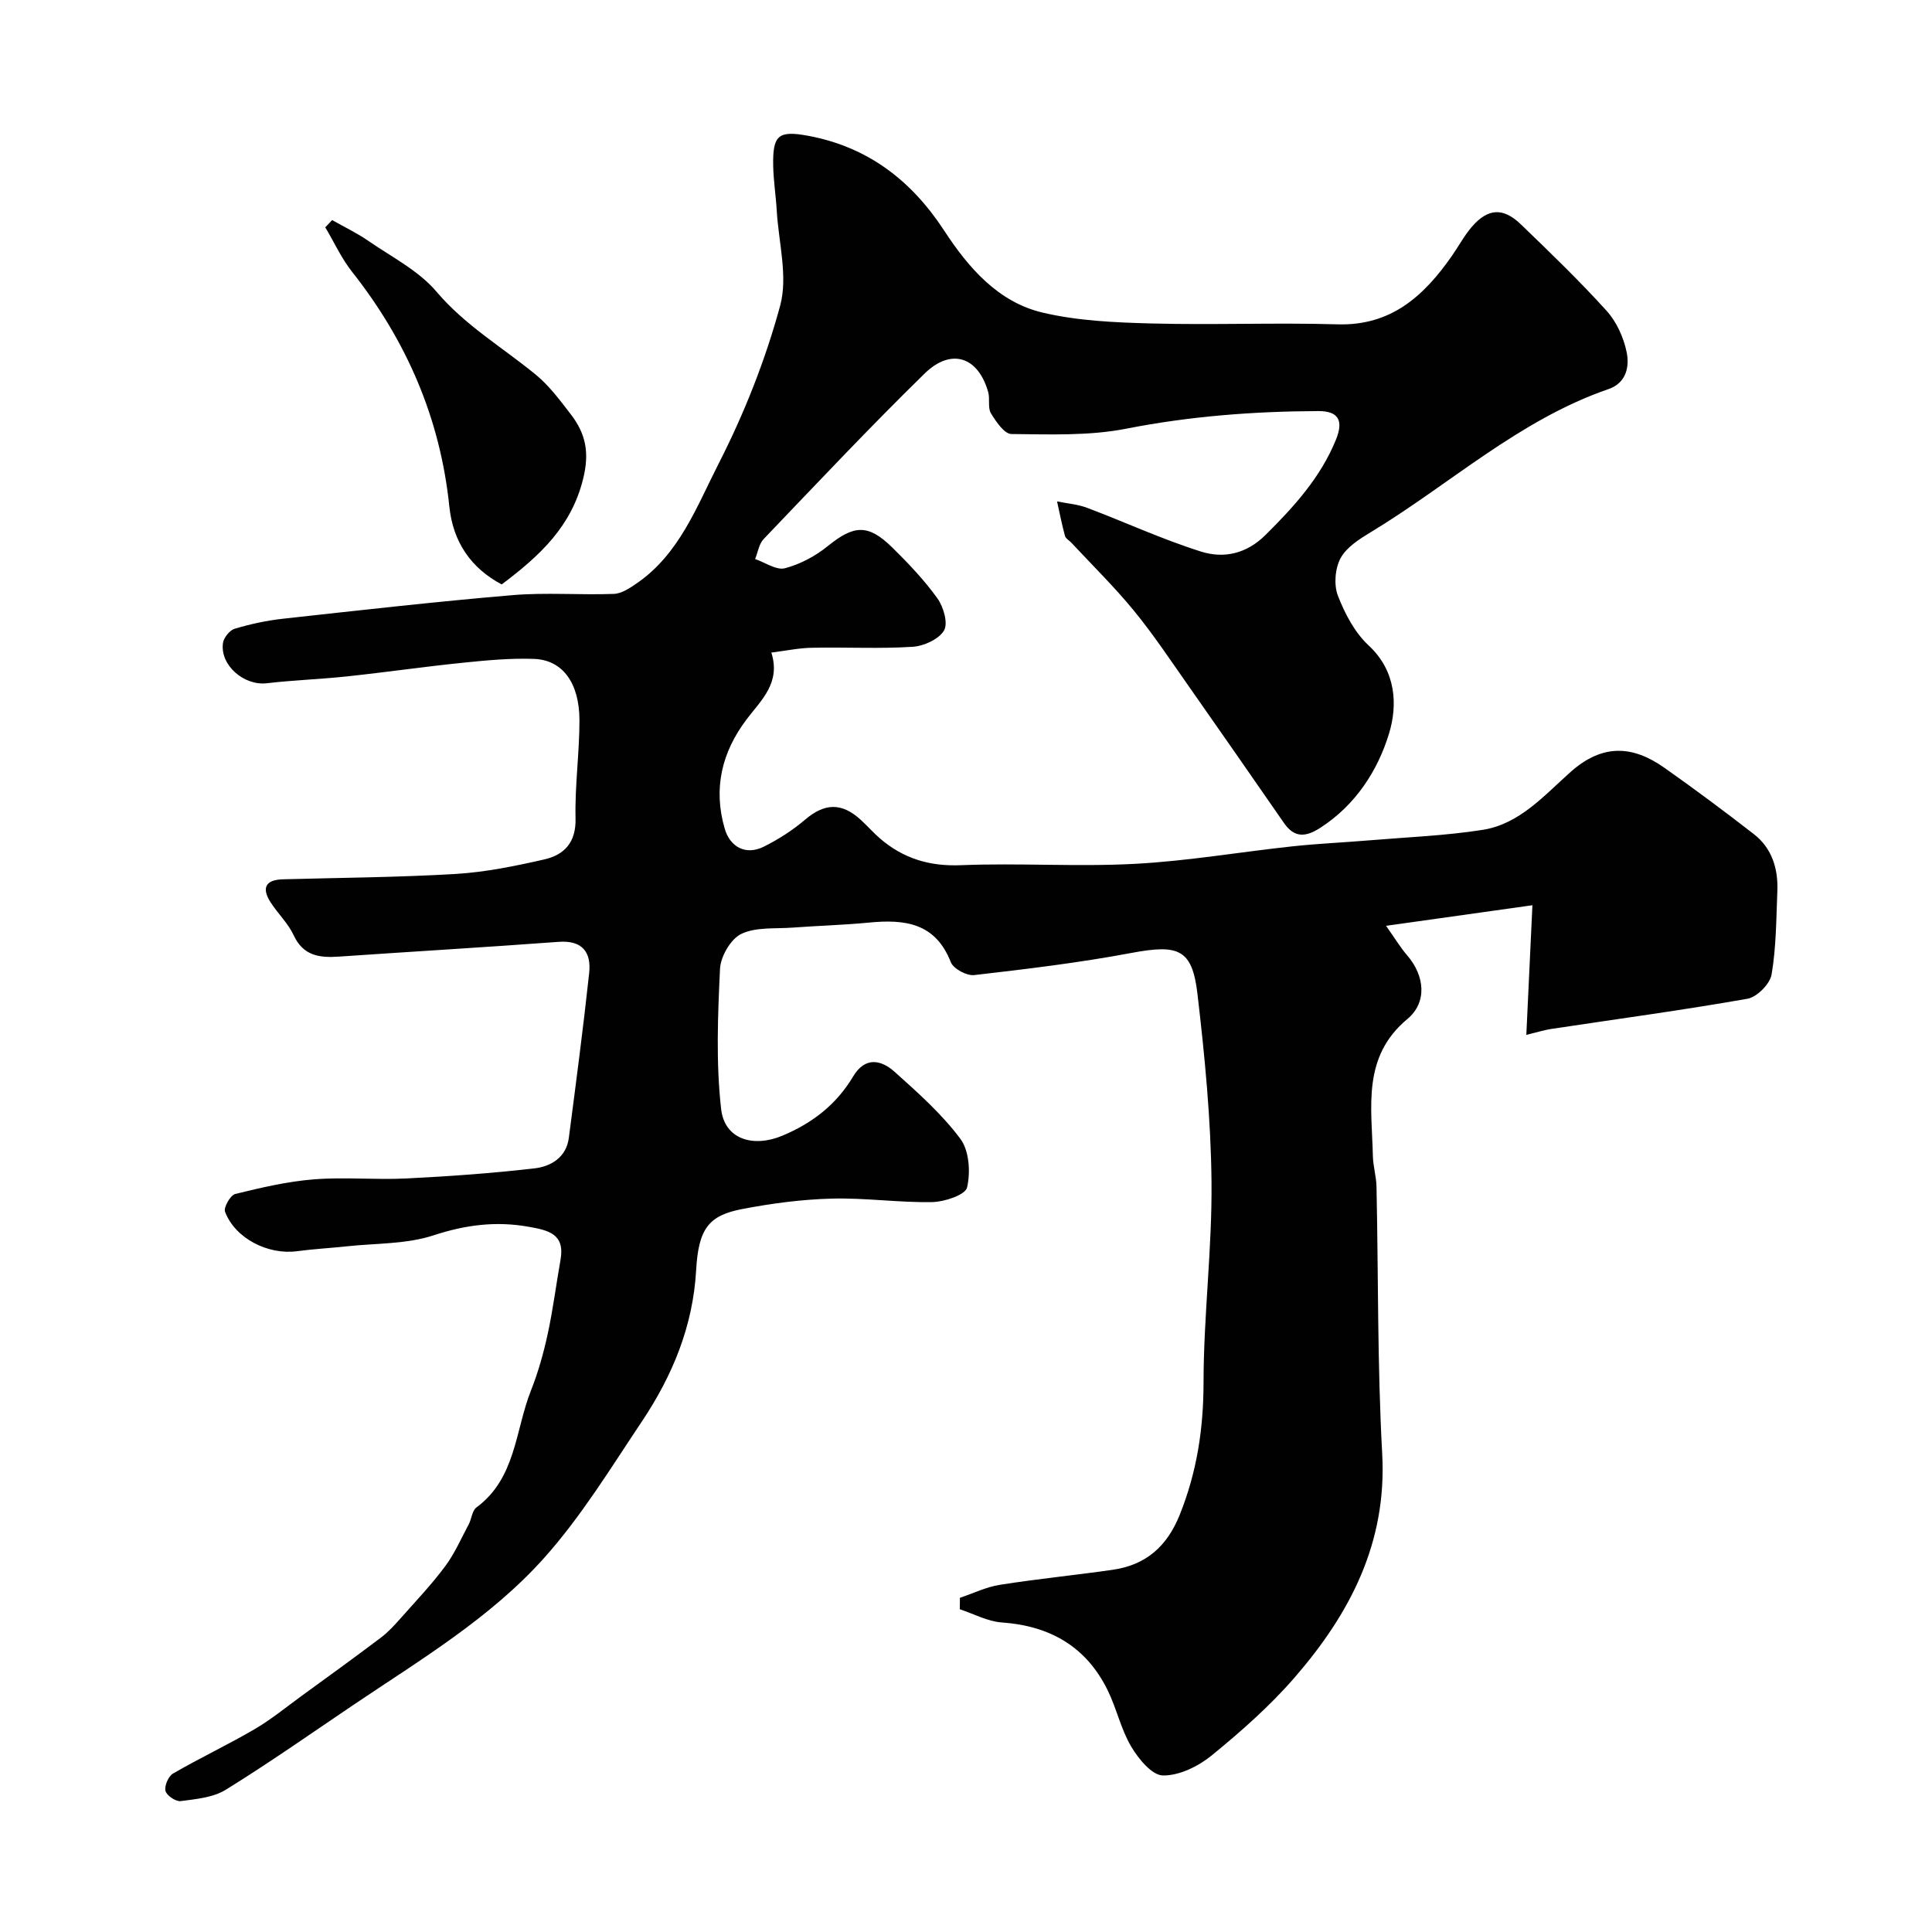 <svg enable-background="new 0 0 400 400" viewBox="0 0 400 400" xmlns="http://www.w3.org/2000/svg"><g fill="#010102"><path d="m159.7 135.11c1.99 6.3-2.1 9.82-5.12 13.82-5.14 6.8-6.95 14.3-4.54 22.62 1.12 3.87 4.41 5.58 8.08 3.75 3.04-1.51 5.99-3.4 8.57-5.6 4.02-3.43 7.58-3.61 11.58.09 1.34 1.24 2.56 2.63 3.94 3.82 4.82 4.14 10.24 5.79 16.76 5.52 11.98-.49 24.02.36 35.99-.28 10.93-.58 21.78-2.46 32.68-3.63 5.24-.56 10.52-.79 15.77-1.23 7.87-.66 15.8-.96 23.58-2.18 7.65-1.21 12.77-7.18 18.19-11.99 6.6-5.86 12.83-5.51 19.43-.85 6.27 4.42 12.43 9.01 18.5 13.72 3.78 2.94 5.06 7.19 4.87 11.84-.23 5.76-.23 11.58-1.19 17.22-.33 1.96-3.02 4.68-4.99 5.03-13.51 2.38-27.12 4.21-40.68 6.26-1.43.22-2.83.67-5.11 1.22.41-8.84.81-17.27 1.26-26.84-10.26 1.44-19.7 2.77-30.3 4.26 1.96 2.78 3.02 4.56 4.35 6.09 3.68 4.24 4.2 9.76.07 13.2-9.46 7.87-7.37 18.3-7.15 28.39.05 2.11.71 4.22.75 6.33.39 18.43.17 36.9 1.18 55.3 1.01 18.46-6.7 33.15-18.16 46.35-5.12 5.9-11.09 11.16-17.16 16.12-2.76 2.25-6.72 4.19-10.09 4.13-2.28-.04-5.08-3.47-6.58-6.02-2.12-3.59-3.01-7.89-4.87-11.66-4.44-9.02-11.95-13.3-21.91-14-2.94-.21-5.79-1.78-8.68-2.73.01-.79.02-1.58.02-2.37 2.75-.92 5.44-2.25 8.27-2.69 7.75-1.23 15.58-1.99 23.35-3.11 6.85-.99 11.24-4.78 13.89-11.39 3.56-8.86 4.92-17.81 4.93-27.36.01-13.87 1.79-27.75 1.65-41.61-.13-12.97-1.4-25.97-2.91-38.88-1.09-9.32-3.95-10.3-13.7-8.47-10.75 2.02-21.65 3.33-32.52 4.58-1.55.18-4.32-1.31-4.85-2.68-3.19-8.17-9.57-8.9-16.93-8.19-5.25.51-10.54.65-15.8 1.04-3.6.27-7.6-.16-10.65 1.31-2.19 1.05-4.28 4.68-4.4 7.25-.46 9.65-.85 19.43.23 28.99.72 6.36 6.73 8.03 12.69 5.53 6.25-2.62 11.2-6.48 14.65-12.27 2.46-4.12 5.77-3.47 8.58-.95 4.83 4.33 9.78 8.72 13.62 13.88 1.83 2.46 2.12 6.92 1.38 10.07-.36 1.54-4.67 2.97-7.22 3.02-6.93.13-13.88-.91-20.8-.72-6.2.16-12.44.99-18.54 2.16-6.87 1.32-9.04 3.98-9.53 12.62-.65 11.66-4.91 21.89-11.23 31.35-6.44 9.63-12.55 19.66-20.23 28.25-11.18 12.51-25.71 21.14-39.54 30.47-8.76 5.91-17.41 11.99-26.39 17.54-2.62 1.62-6.16 1.93-9.34 2.35-1 .13-2.91-1.16-3.14-2.11-.25-1.05.6-3.04 1.57-3.6 5.52-3.2 11.3-5.93 16.81-9.14 3.43-2 6.54-4.55 9.76-6.9 5.52-4.01 11.05-8.01 16.49-12.12 1.53-1.16 2.86-2.63 4.14-4.08 3.11-3.5 6.34-6.91 9.13-10.66 1.97-2.64 3.32-5.76 4.88-8.69.61-1.14.7-2.84 1.6-3.5 8.21-6.05 8.01-15.96 11.3-24.24 1.49-3.76 2.6-7.72 3.46-11.69 1.1-5.07 1.74-10.23 2.65-15.34.96-5.38-2.53-6.12-6.59-6.84-6.78-1.21-13.07-.4-19.69 1.77-5.64 1.85-11.97 1.63-17.99 2.28-3.43.37-6.88.55-10.29 1.01-6.03.8-12.83-2.67-14.9-8.18-.33-.89 1.12-3.43 2.12-3.67 5.36-1.32 10.8-2.59 16.28-3.03 6.32-.5 12.73.13 19.08-.18 8.87-.44 17.75-1.07 26.58-2.09 3.39-.39 6.59-2.25 7.12-6.31 1.48-11.36 2.98-22.72 4.21-34.12.46-4.28-1.36-6.84-6.33-6.47-15.12 1.12-30.26 2.01-45.39 3.05-4.03.28-7.45-.08-9.46-4.42-1.15-2.48-3.28-4.48-4.78-6.82-1.88-2.94-1.1-4.66 2.56-4.76 11.93-.33 23.88-.4 35.79-1.11 6.14-.37 12.28-1.63 18.3-3 4.17-.95 6.61-3.52 6.49-8.5-.16-6.75.81-13.53.81-20.29-.01-7.78-3.5-12.51-9.39-12.73-4.89-.18-9.84.29-14.72.79-7.98.81-15.93 1.97-23.92 2.82-5.56.6-11.17.78-16.72 1.43-4.67.55-9.69-3.71-9.06-8.31.15-1.12 1.39-2.67 2.44-2.98 3.25-.97 6.63-1.7 10-2.07 15.82-1.74 31.64-3.54 47.49-4.88 6.95-.59 14 0 20.99-.26 1.62-.06 3.34-1.21 4.77-2.2 8.81-6.06 12.43-15.94 16.95-24.8 5.3-10.38 9.67-21.43 12.72-32.66 1.64-6.04-.31-13.07-.7-19.65-.18-3.12-.68-6.22-.74-9.34-.11-6.3 1-7.37 7.33-6.18 12.24 2.31 21.25 9.17 28.07 19.61 4.97 7.61 11.12 14.8 20.38 16.98 7.29 1.72 15 2.05 22.54 2.25 12.82.34 25.67-.2 38.49.18 11.18.34 17.95-5.92 23.73-14.2 1.4-2.01 2.56-4.21 4.15-6.04 3.31-3.8 6.45-3.99 10.11-.46 6.05 5.83 12.11 11.67 17.74 17.89 2.07 2.28 3.54 5.53 4.16 8.57.61 2.96-.04 6.36-3.74 7.64-18.5 6.37-32.83 19.7-49.2 29.61-2.36 1.43-5.04 3.11-6.28 5.39-1.15 2.12-1.43 5.51-.57 7.76 1.44 3.73 3.49 7.65 6.37 10.32 5.77 5.36 6.01 12.42 4.21 18.29-2.33 7.64-6.93 14.77-14.2 19.46-3.01 1.94-5.36 2.16-7.54-.99-6.6-9.52-13.2-19.04-19.85-28.51-3.66-5.21-7.2-10.54-11.23-15.46-4.02-4.91-8.58-9.38-12.91-14.03-.45-.49-1.2-.88-1.35-1.44-.64-2.35-1.11-4.76-1.64-7.14 2.08.43 4.27.59 6.23 1.33 7.9 2.98 15.59 6.55 23.62 9.07 4.66 1.46 9.36.48 13.32-3.46 5.9-5.86 11.38-11.88 14.57-19.71 1.6-3.93.59-5.95-3.66-5.93-13.36.05-26.59 1.06-39.78 3.65-7.71 1.51-15.82 1.17-23.75 1.1-1.46-.01-3.19-2.57-4.24-4.3-.69-1.14-.17-2.95-.56-4.36-2.06-7.33-7.65-9.26-13.19-3.84-11.38 11.13-22.29 22.73-33.3 34.24-.97 1.01-1.2 2.74-1.77 4.14 2.07.71 4.4 2.37 6.17 1.91 3.16-.83 6.33-2.52 8.89-4.6 5.38-4.36 8.33-4.62 13.34.31 3.34 3.29 6.61 6.72 9.33 10.51 1.27 1.76 2.26 5.17 1.38 6.66-1.07 1.82-4.18 3.24-6.5 3.38-6.81.44-13.66.06-20.49.2-2.74-.01-5.45.58-8.76 1z"/><path d="m103.87 121c-6.38-3.38-10.09-8.82-10.84-16.14-1.88-18.21-8.82-34.25-20.12-48.56-2.21-2.8-3.73-6.15-5.57-9.24.48-.5.96-.99 1.43-1.49 2.53 1.43 5.17 2.69 7.55 4.34 4.83 3.33 10.38 6.14 14.06 10.49 5.96 7.03 13.69 11.53 20.59 17.21 2.76 2.27 4.97 5.27 7.18 8.13 3.1 4.01 3.96 7.94 2.56 13.48-2.44 9.78-8.84 15.76-16.84 21.78z"/></g></svg>